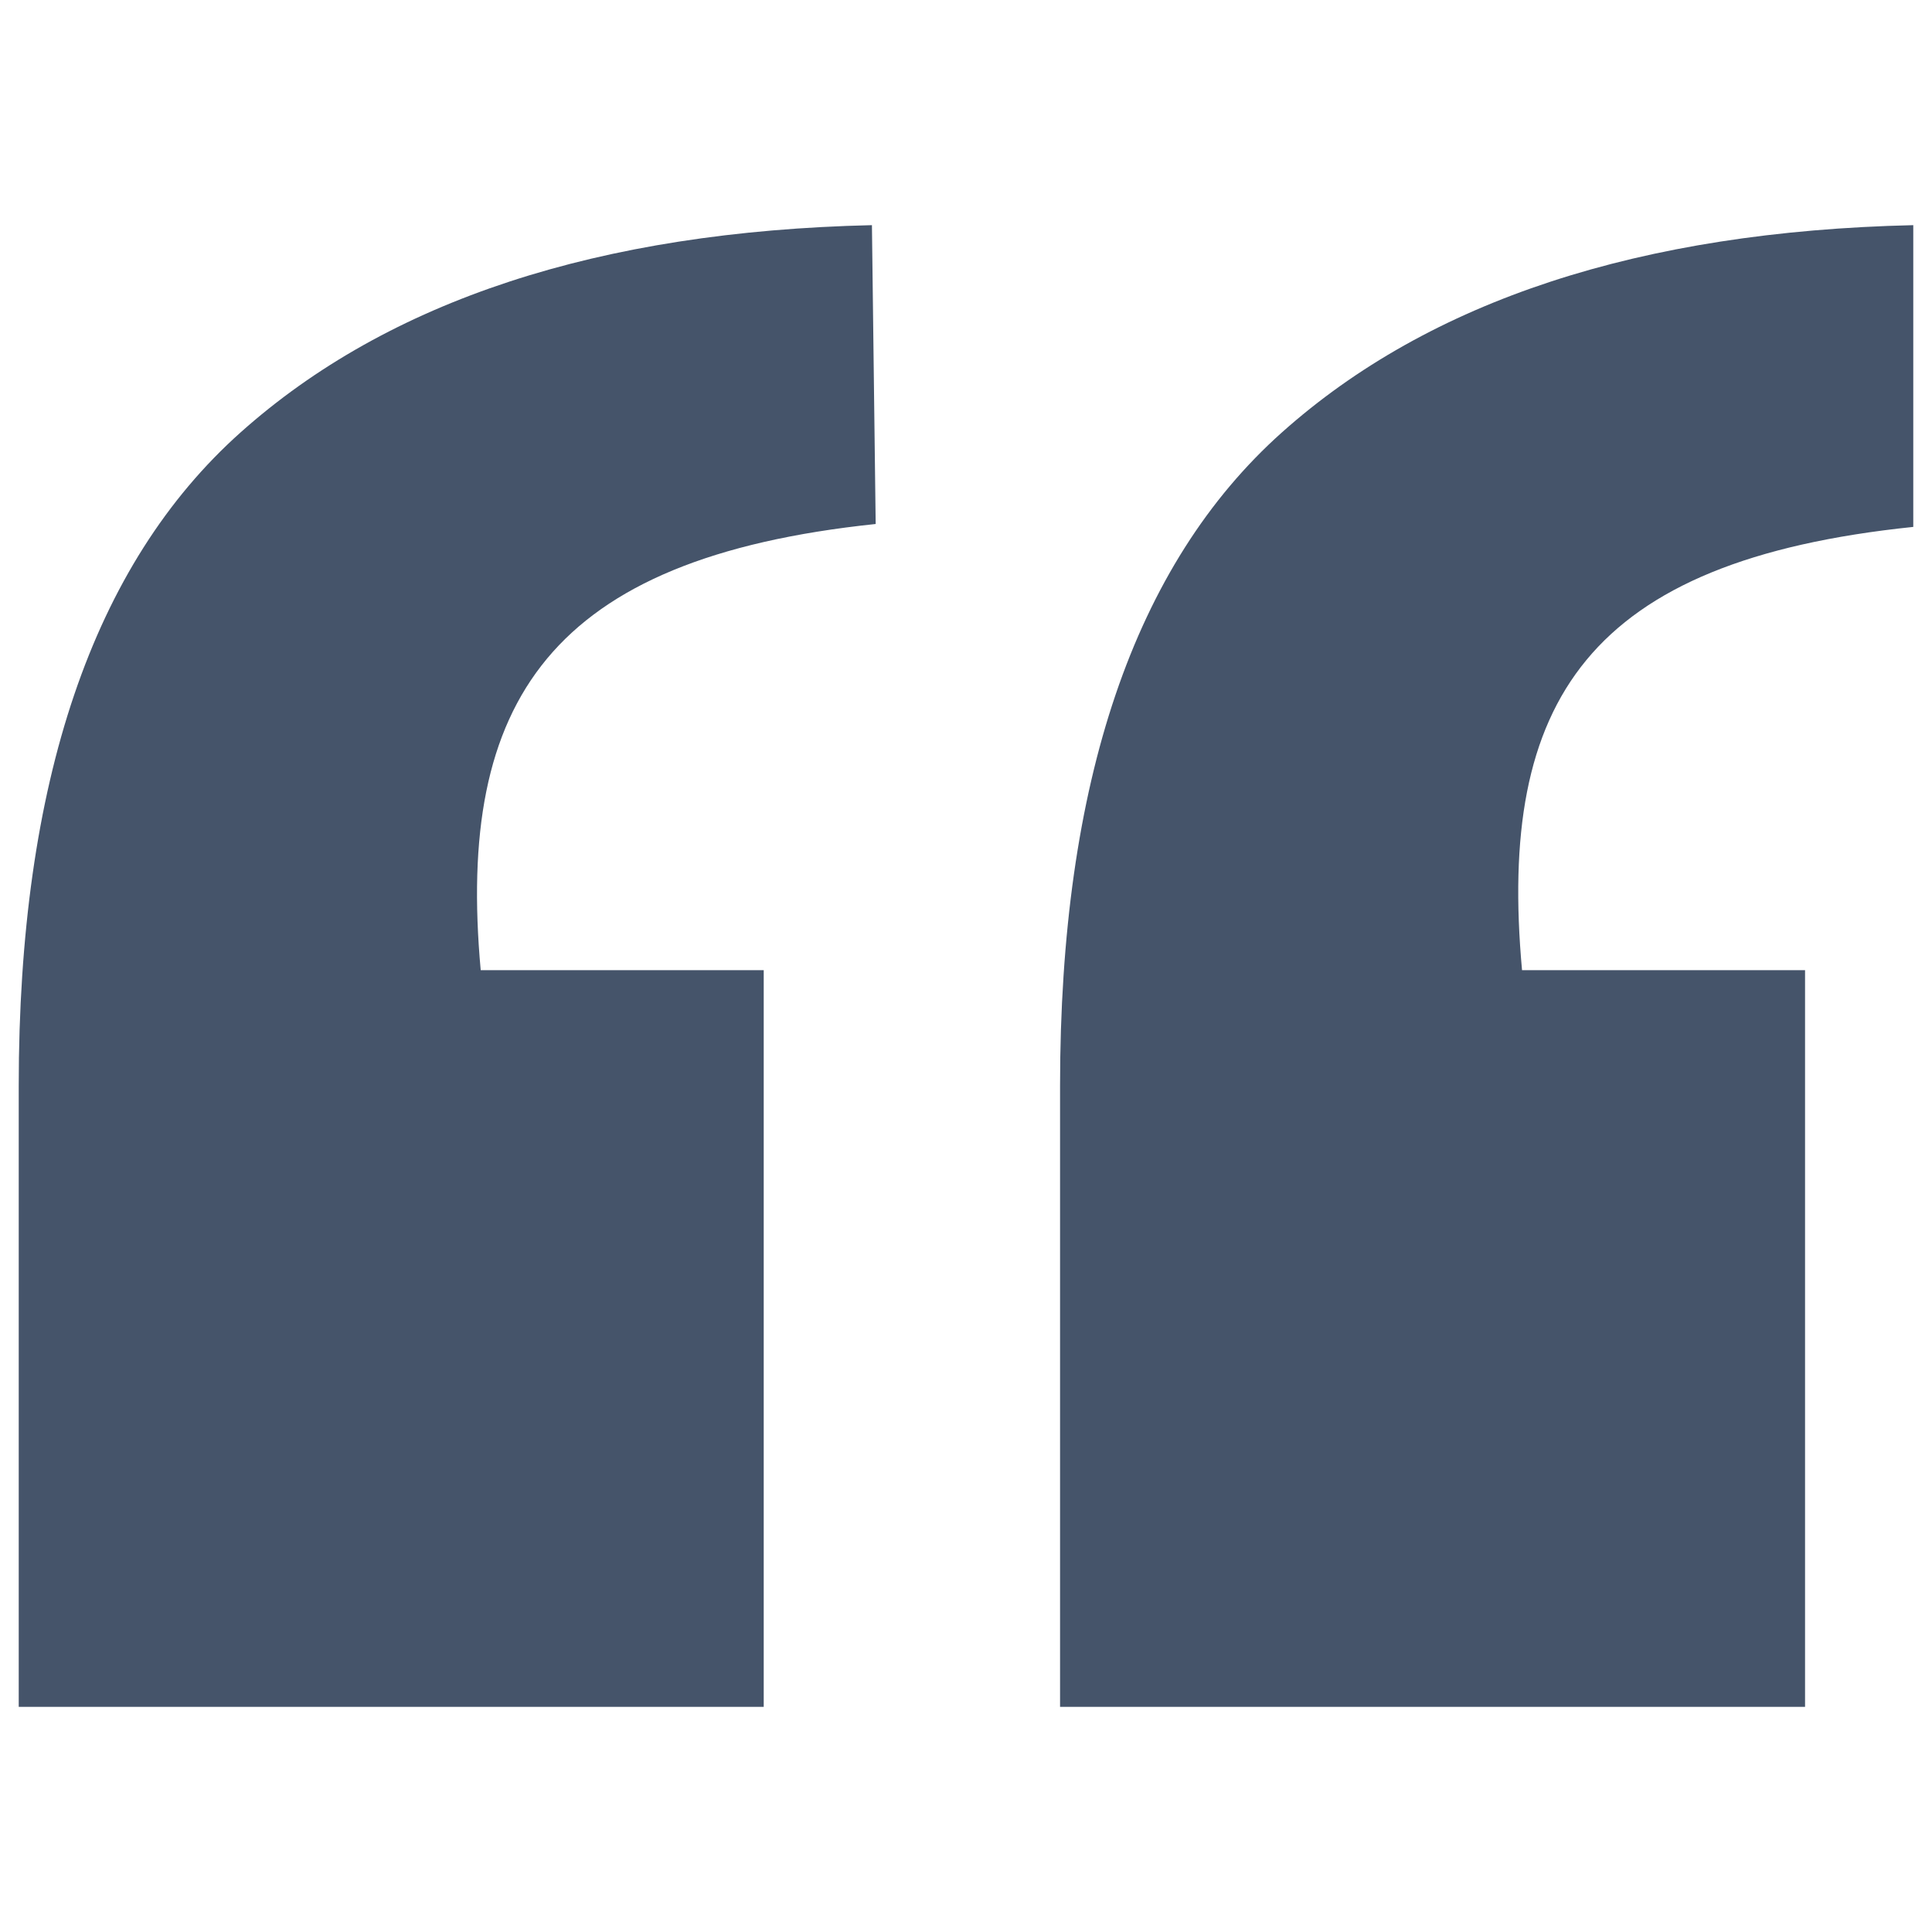 <svg xmlns="http://www.w3.org/2000/svg" xmlns:xlink="http://www.w3.org/1999/xlink" width="1080" zoomAndPan="magnify" viewBox="0 0 810 810" height="1080" preserveAspectRatio="xMidYMid meet" version="1.0"><defs><clipPath id="37e22e2324"><path d="M 7.723 94.398 L 801.973 94.398 L 801.973 715.398 L 7.723 715.398 Z M 7.723 94.398 " clip-rule="nonzero"/></clipPath></defs><g clip-path="url(#37e22e2324)"><path fill="#45546a" d="M 201.539 406.746 L 320.195 406.746 L 320.195 715.598 L 7.852 715.598 L 7.852 455.254 C 7.852 327.875 38.91 236.613 100.855 181.297 C 162.801 125.984 251.094 97.02 365.562 94.398 L 367.133 219.688 C 230.68 233.996 191.242 293.672 201.539 406.746 Z M 638.121 406.746 L 756.777 406.746 L 756.777 715.598 L 444.434 715.598 L 444.434 455.254 C 444.434 327.875 475.496 236.613 537.441 181.297 C 599.387 125.984 687.68 97.02 802.148 94.398 L 802.148 220.91 C 665.691 235.043 627.828 293.672 638.121 406.746 Z M 638.121 406.746 " fill-opacity="1" fill-rule="nonzero"/></g></svg>